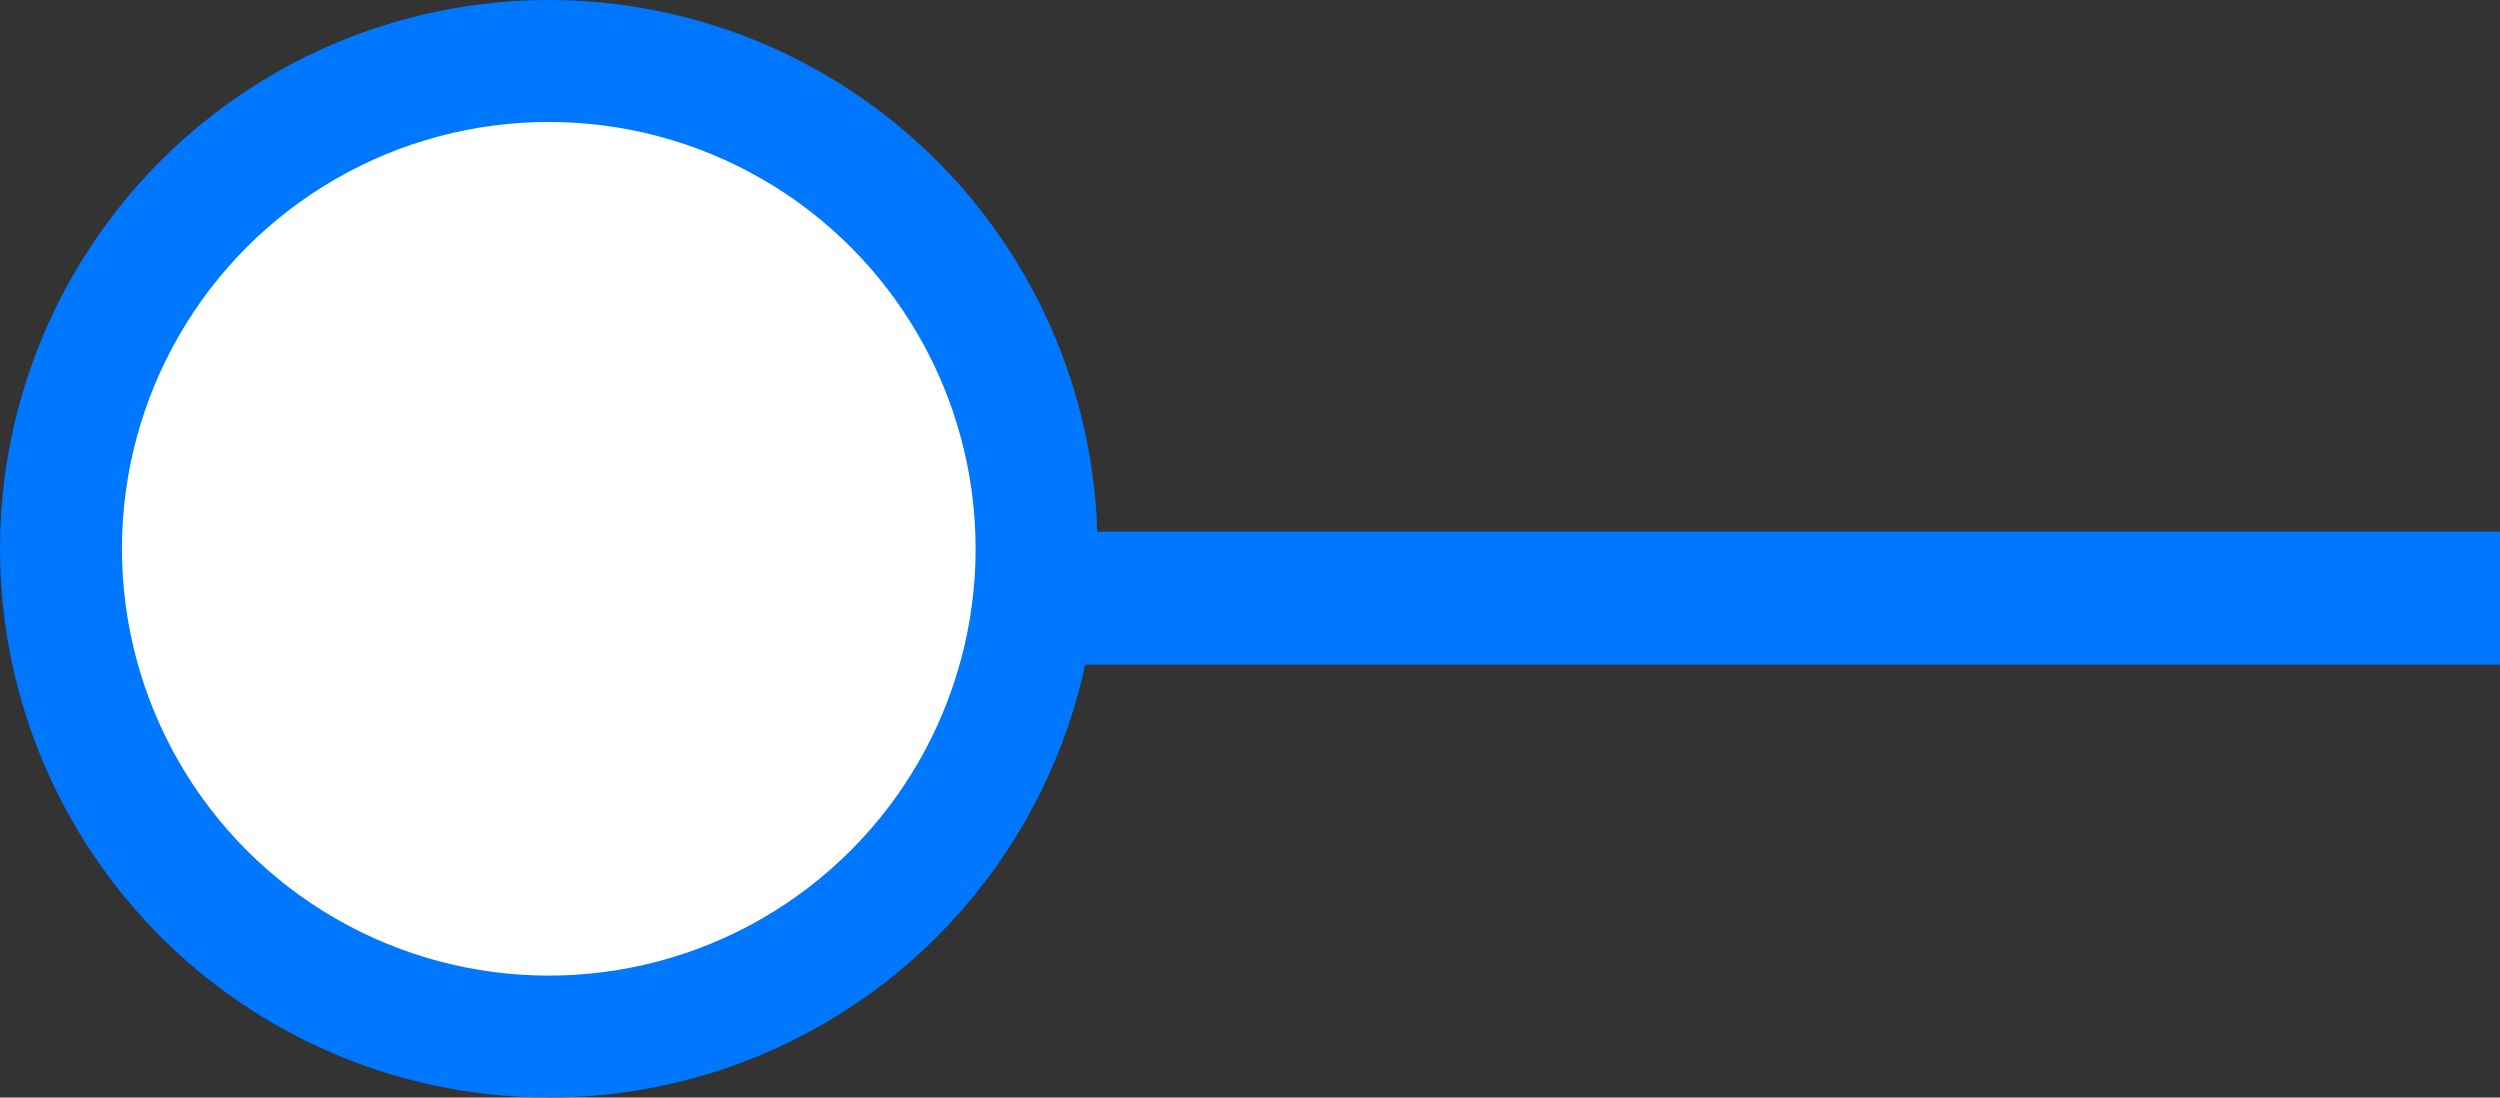 <svg width="41" height="18" viewBox="0 0 41 18" fill="none" xmlns="http://www.w3.org/2000/svg">
<rect x="0" y="0" width="41" height="18" fill="#333333" stroke="none"/>
<rect width="31" height="2.18" transform="matrix(-1 0 0 1 41 8.72)" fill="#0077FF"/>
<circle r="8" transform="matrix(-1 0 0 1 9 9)" fill="white" stroke="#0077FF" stroke-width="2"/>
</svg>
